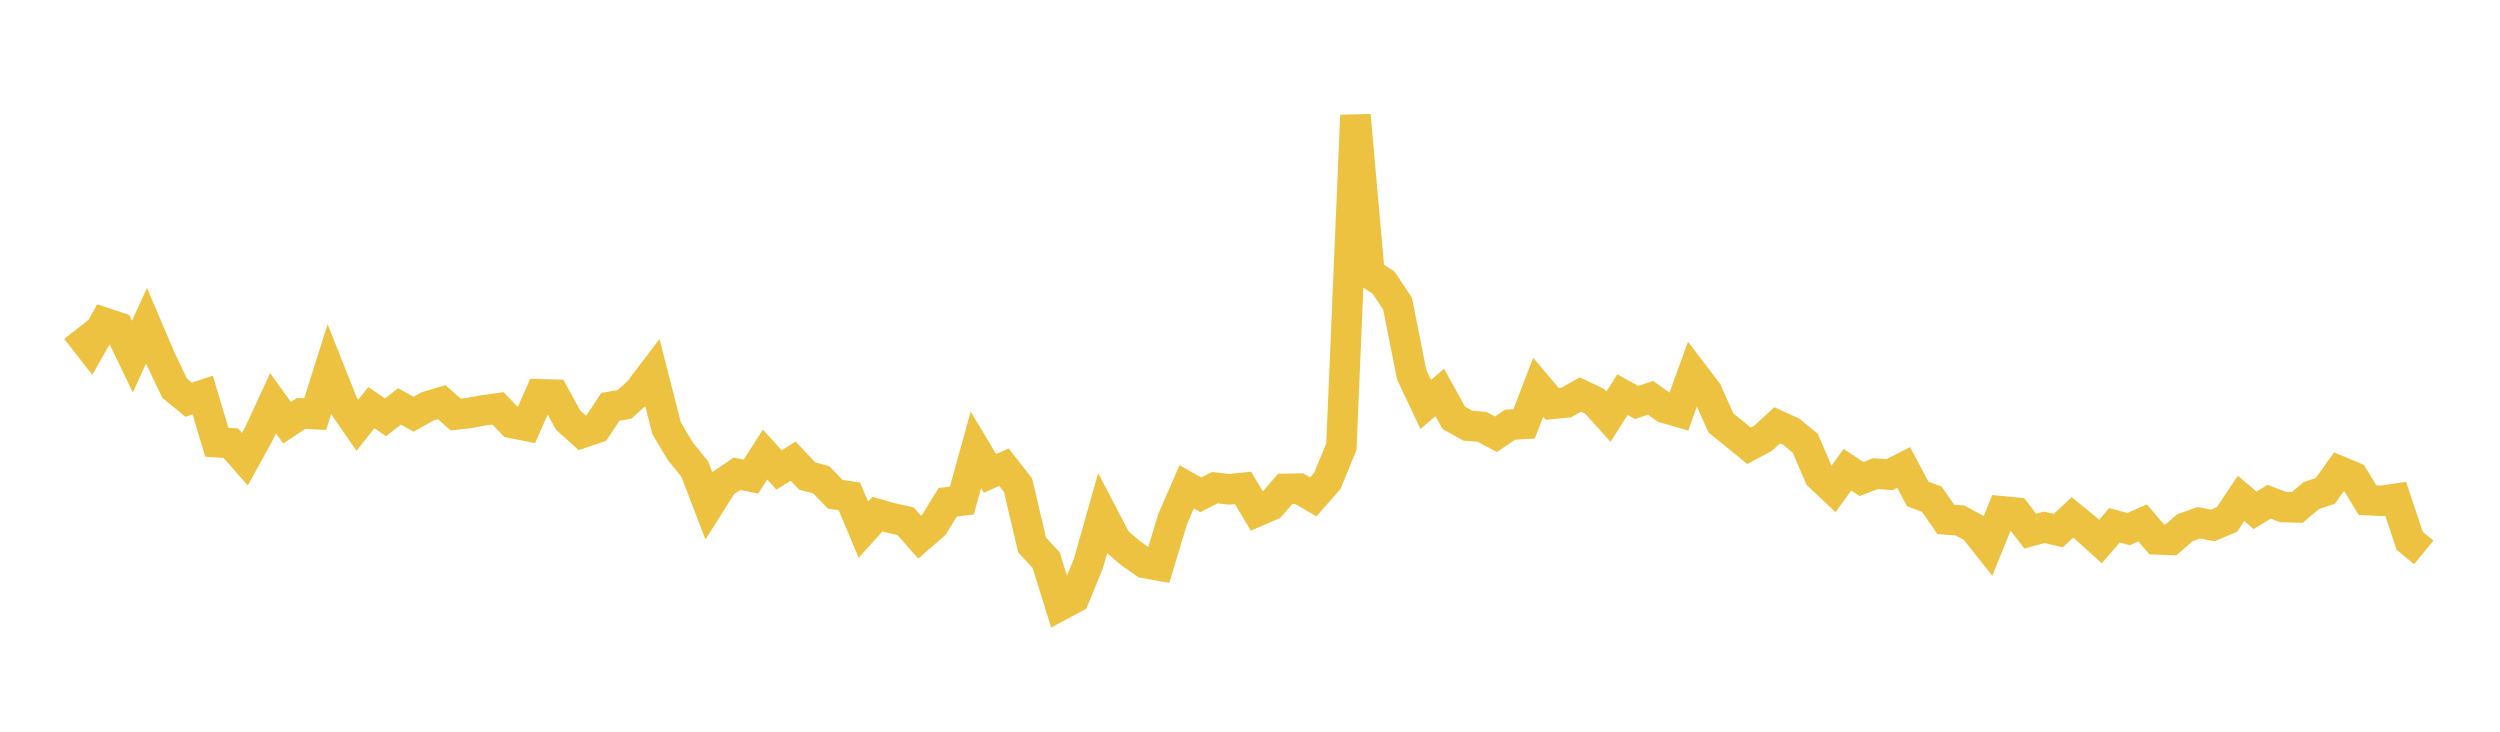 <svg width="164" height="48" xmlns="http://www.w3.org/2000/svg" xmlns:xlink="http://www.w3.org/1999/xlink"><path fill="none" stroke="rgb(237,194,64)" stroke-width="2" d="M5,21.617L5.922,22.798L6.844,21.173L7.766,21.479L8.689,23.391L9.611,21.366L10.533,23.533L11.455,25.465L12.377,26.22L13.299,25.915L14.222,29.011L15.144,29.078L16.066,30.12L16.988,28.445L17.91,26.449L18.832,27.727L19.754,27.12L20.677,27.166L21.599,24.247L22.521,26.562L23.443,27.897L24.365,26.74L25.287,27.376L26.21,26.661L27.132,27.173L28.054,26.655L28.976,26.381L29.898,27.196L30.82,27.085L31.743,26.916L32.665,26.787L33.587,27.745L34.509,27.932L35.431,25.863L36.353,25.891L37.275,27.567L38.198,28.393L39.12,28.081L40.042,26.686L40.964,26.528L41.886,25.705L42.808,24.491L43.731,28.102L44.653,29.636L45.575,30.766L46.497,33.172L47.419,31.71L48.341,31.08L49.263,31.263L50.186,29.82L51.108,30.829L52.03,30.249L52.952,31.226L53.874,31.475L54.796,32.426L55.719,32.56L56.641,34.753L57.563,33.727L58.485,33.986L59.407,34.192L60.329,35.24L61.251,34.44L62.174,32.946L63.096,32.838L64.018,29.514L64.94,31.055L65.862,30.648L66.784,31.828L67.707,35.751L68.629,36.749L69.551,39.714L70.473,39.222L71.395,36.976L72.317,33.724L73.24,35.494L74.162,36.285L75.084,36.93L76.006,37.096L76.928,34.046L77.85,31.935L78.772,32.46L79.695,31.99L80.617,32.1L81.539,32.003L82.461,33.547L83.383,33.147L84.305,32.07L85.228,32.054L86.15,32.595L87.072,31.55L87.994,29.305L88.916,7.566L89.838,17.935L90.76,18.541L91.683,19.927L92.605,24.573L93.527,26.532L94.449,25.745L95.371,27.412L96.293,27.924L97.216,28.001L98.138,28.487L99.06,27.859L99.982,27.806L100.904,25.405L101.826,26.495L102.749,26.405L103.671,25.879L104.593,26.318L105.515,27.339L106.437,25.886L107.359,26.401L108.281,26.097L109.204,26.756L110.126,27.022L111.048,24.477L111.97,25.687L112.892,27.742L113.814,28.491L114.737,29.245L115.659,28.751L116.581,27.899L117.503,28.318L118.425,29.074L119.347,31.222L120.269,32.091L121.192,30.813L122.114,31.424L123.036,31.07L123.958,31.136L124.88,30.667L125.802,32.403L126.725,32.744L127.647,34.076L128.569,34.141L129.491,34.64L130.413,35.805L131.335,33.54L132.257,33.63L133.18,34.845L134.102,34.59L135.024,34.809L135.946,33.94L136.868,34.688L137.79,35.526L138.713,34.458L139.635,34.71L140.557,34.304L141.479,35.385L142.401,35.422L143.323,34.623L144.246,34.293L145.168,34.468L146.09,34.079L147.012,32.696L147.934,33.478L148.856,32.913L149.778,33.262L150.701,33.288L151.623,32.511L152.545,32.201L153.467,30.906L154.389,31.296L155.311,32.81L156.234,32.854L157.156,32.721L158.078,35.479L159,36.237"></path></svg>